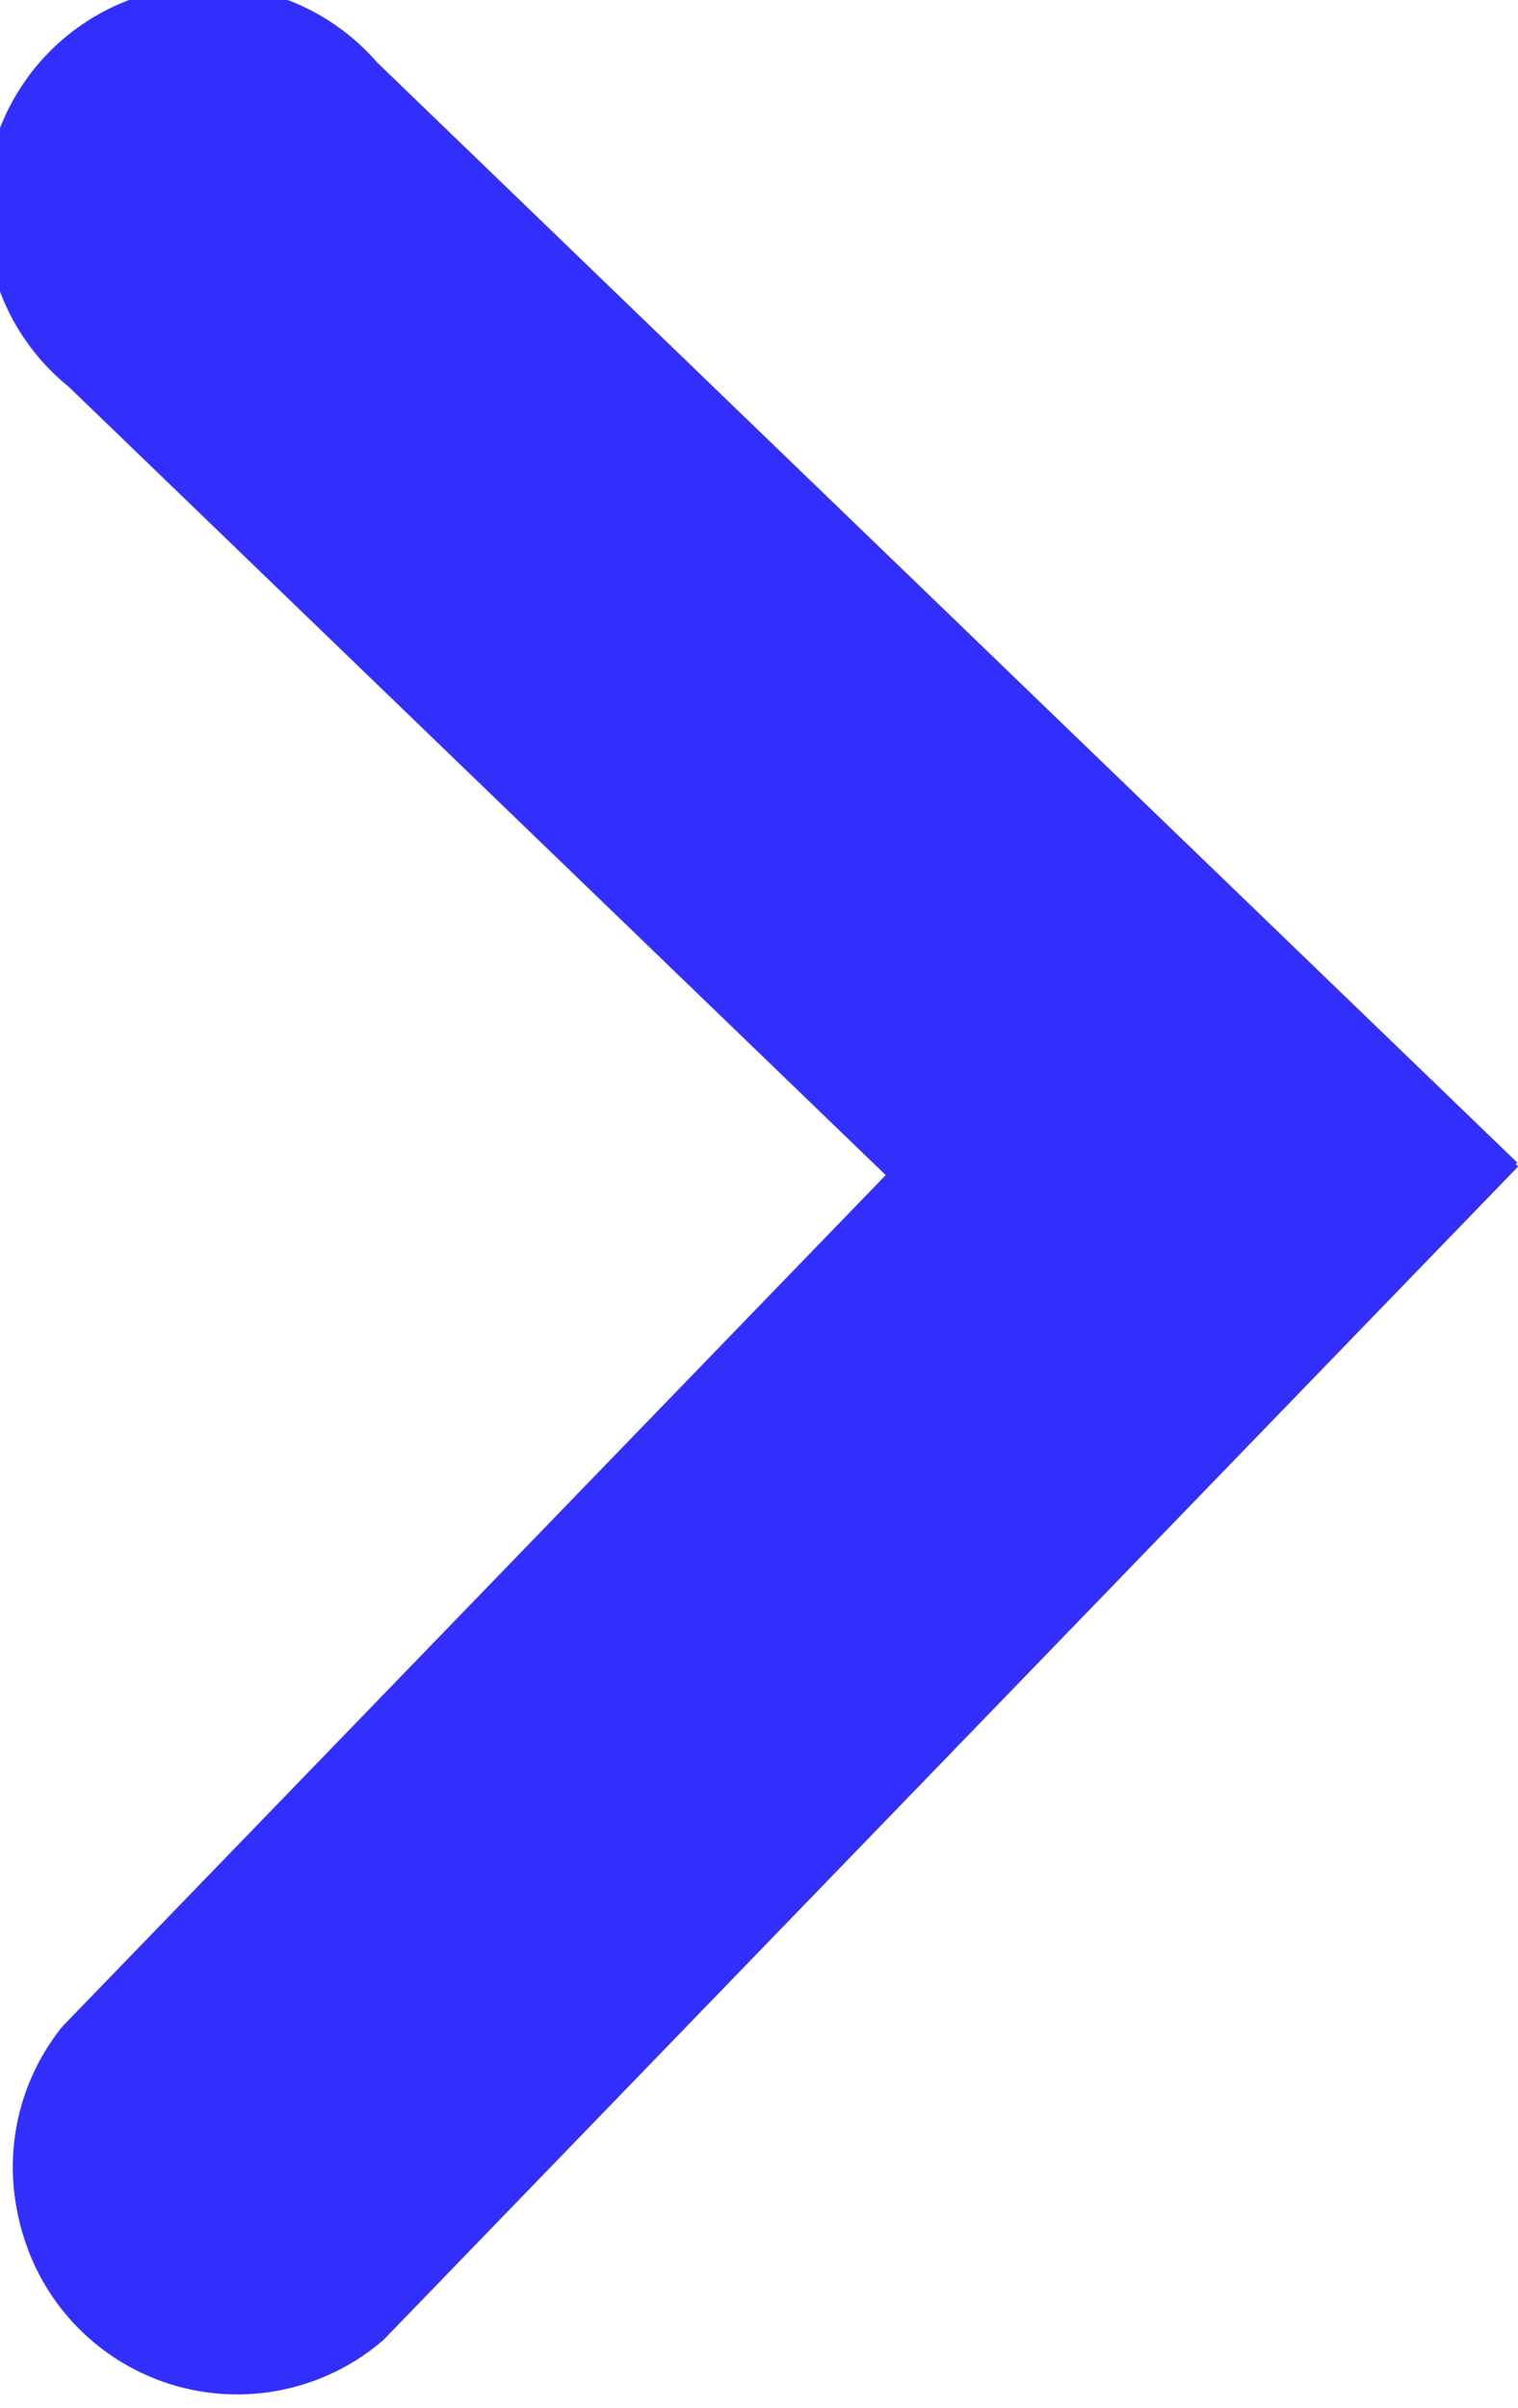 <svg id="Arrow_Right_Chevron" data-name="Arrow_Right Chevron" xmlns="http://www.w3.org/2000/svg" width="6.791" height="10.767" viewBox="0 0 6.791 10.767">
  <path id="Arrow_Chevron" data-name="Arrow Chevron" d="M301.347,388.161a1,1,0,1,0-1.383,1.434l3.665,3.535-3.689,3.813a1,1,0,0,0,1.432,1.385l5.076-5.247Z" transform="translate(-299.656 -387.865)" fill="#322ffd"/>
  <path id="Arrow_Chevron-2" data-name="Arrow Chevron" d="M301.347,388.161a1,1,0,1,0-1.383,1.434l3.665,3.535-3.689,3.813a1,1,0,0,0,1.432,1.385l5.076-5.247Z" transform="translate(-299.66 -387.882)" fill="#322ffd"/>
</svg>
